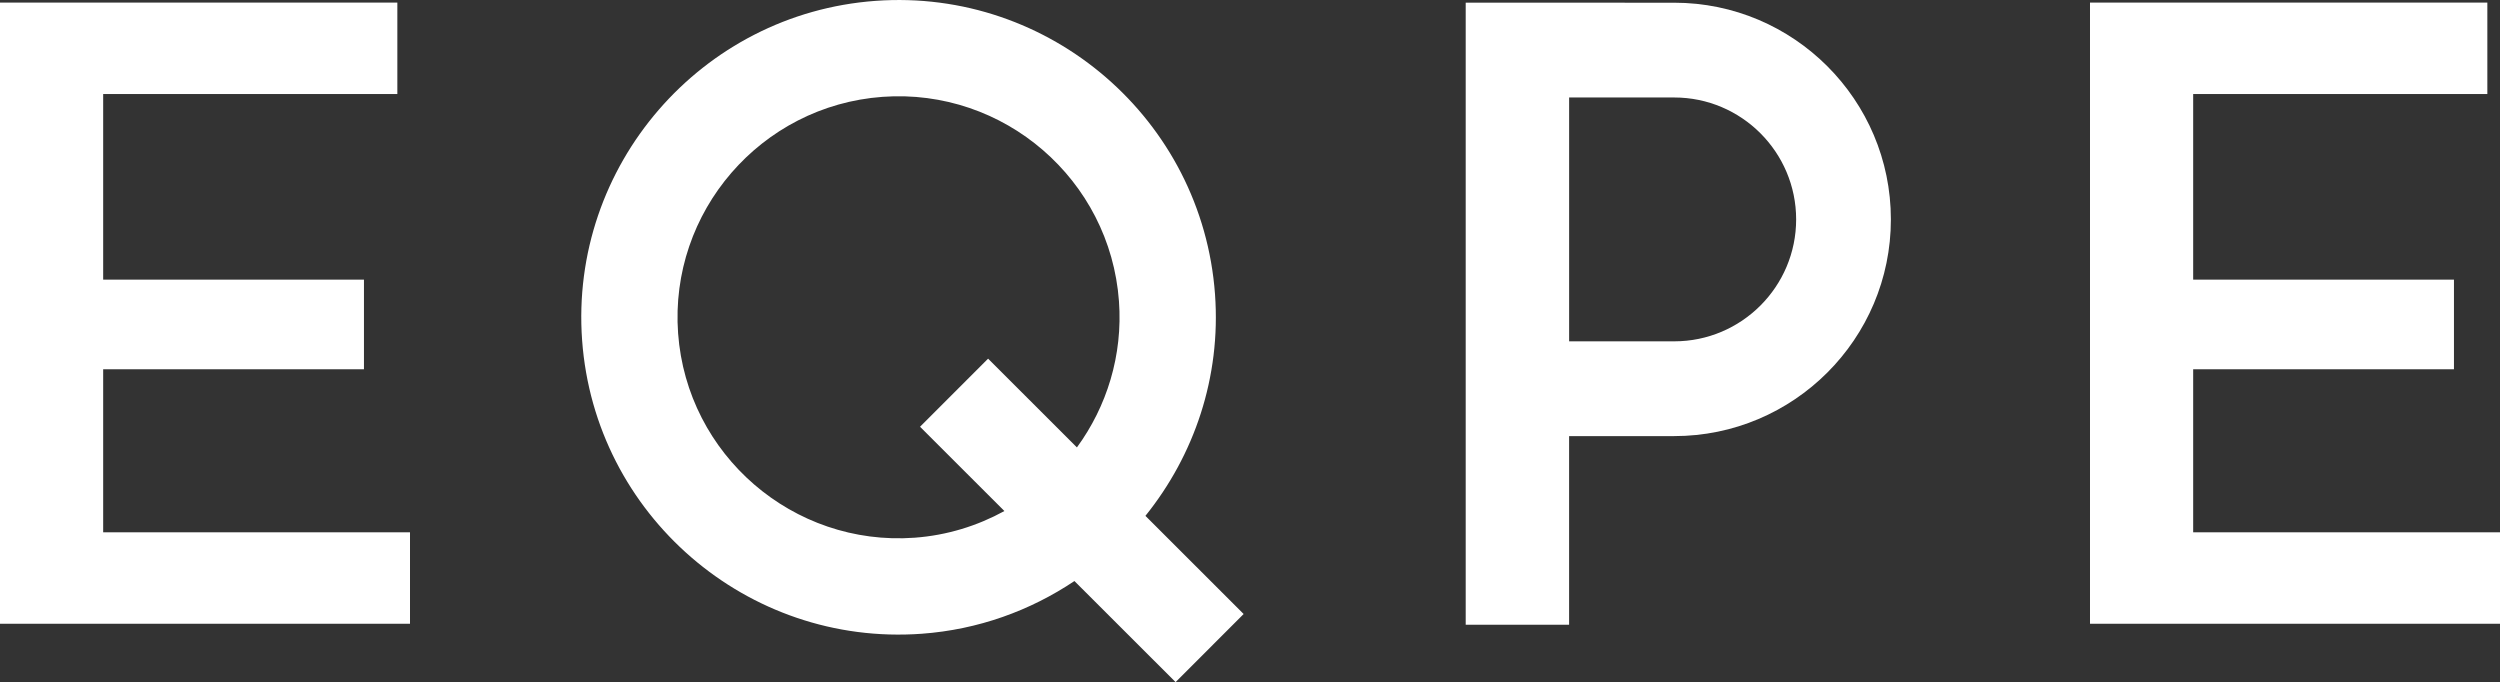 <?xml version="1.0" encoding="UTF-8"?>
<svg id="Layer_1" data-name="Layer 1" xmlns="http://www.w3.org/2000/svg" viewBox="0 0 782.44 213.48">
  <rect x="0" y="0" width="782.44" height="213.48" fill="#333333" stroke="none"/>
  <defs>
    <style>
      .cls-1 {
        fill: #fff;
      }
    </style>
  </defs>
  <polygon class="cls-1" points="32.29 115.57 113.91 115.57 113.91 87.52 32.29 87.52 32.29 29.43 124.36 29.43 124.36 .81 0 .81 0 195.22 128.32 195.22 128.32 166.6 32.29 166.6 32.29 115.57"/>
  <polygon class="cls-1" points="686.41 115.57 768.03 115.57 768.03 87.52 686.41 87.52 686.41 29.43 778.48 29.43 778.48 .81 654.12 .81 654.12 195.22 782.44 195.22 782.44 166.6 686.41 166.6 686.41 115.57"/>
  <path class="cls-1" d="M523.99.85l-65.26-.02v194.69h32.36v-59.03h32.89c37.4,0,67.82-30.42,67.82-67.82S561.38.85,523.99.85ZM523.99,106.83h-32.89V30.51h32.89c21.04,0,38.16,17.12,38.16,38.16s-17.12,38.16-38.16,38.16Z"/>
  <path class="cls-1" d="M380.27,92.09C376.29,37.48,328.62-3.71,274.01.27c-54.61,3.98-95.8,51.65-91.82,106.26,3.98,54.61,51.65,95.8,106.26,91.82,17.73-1.29,34.01-7.25,47.82-16.5l31.66,31.63,21.3-21.31-30.74-30.72c15.22-18.9,23.68-43.31,21.78-69.36ZM337.05,140.03l-27.8-27.78-21.3,21.31,26.4,26.38c-8.42,4.62-17.91,7.6-28.1,8.35-38.04,2.77-71.24-25.92-74.02-63.96-2.77-38.04,25.92-71.24,63.96-74.02,38.04-2.77,71.24,25.92,74.02,63.96,1.24,16.98-3.83,32.98-13.16,45.76Z"/>
</svg>